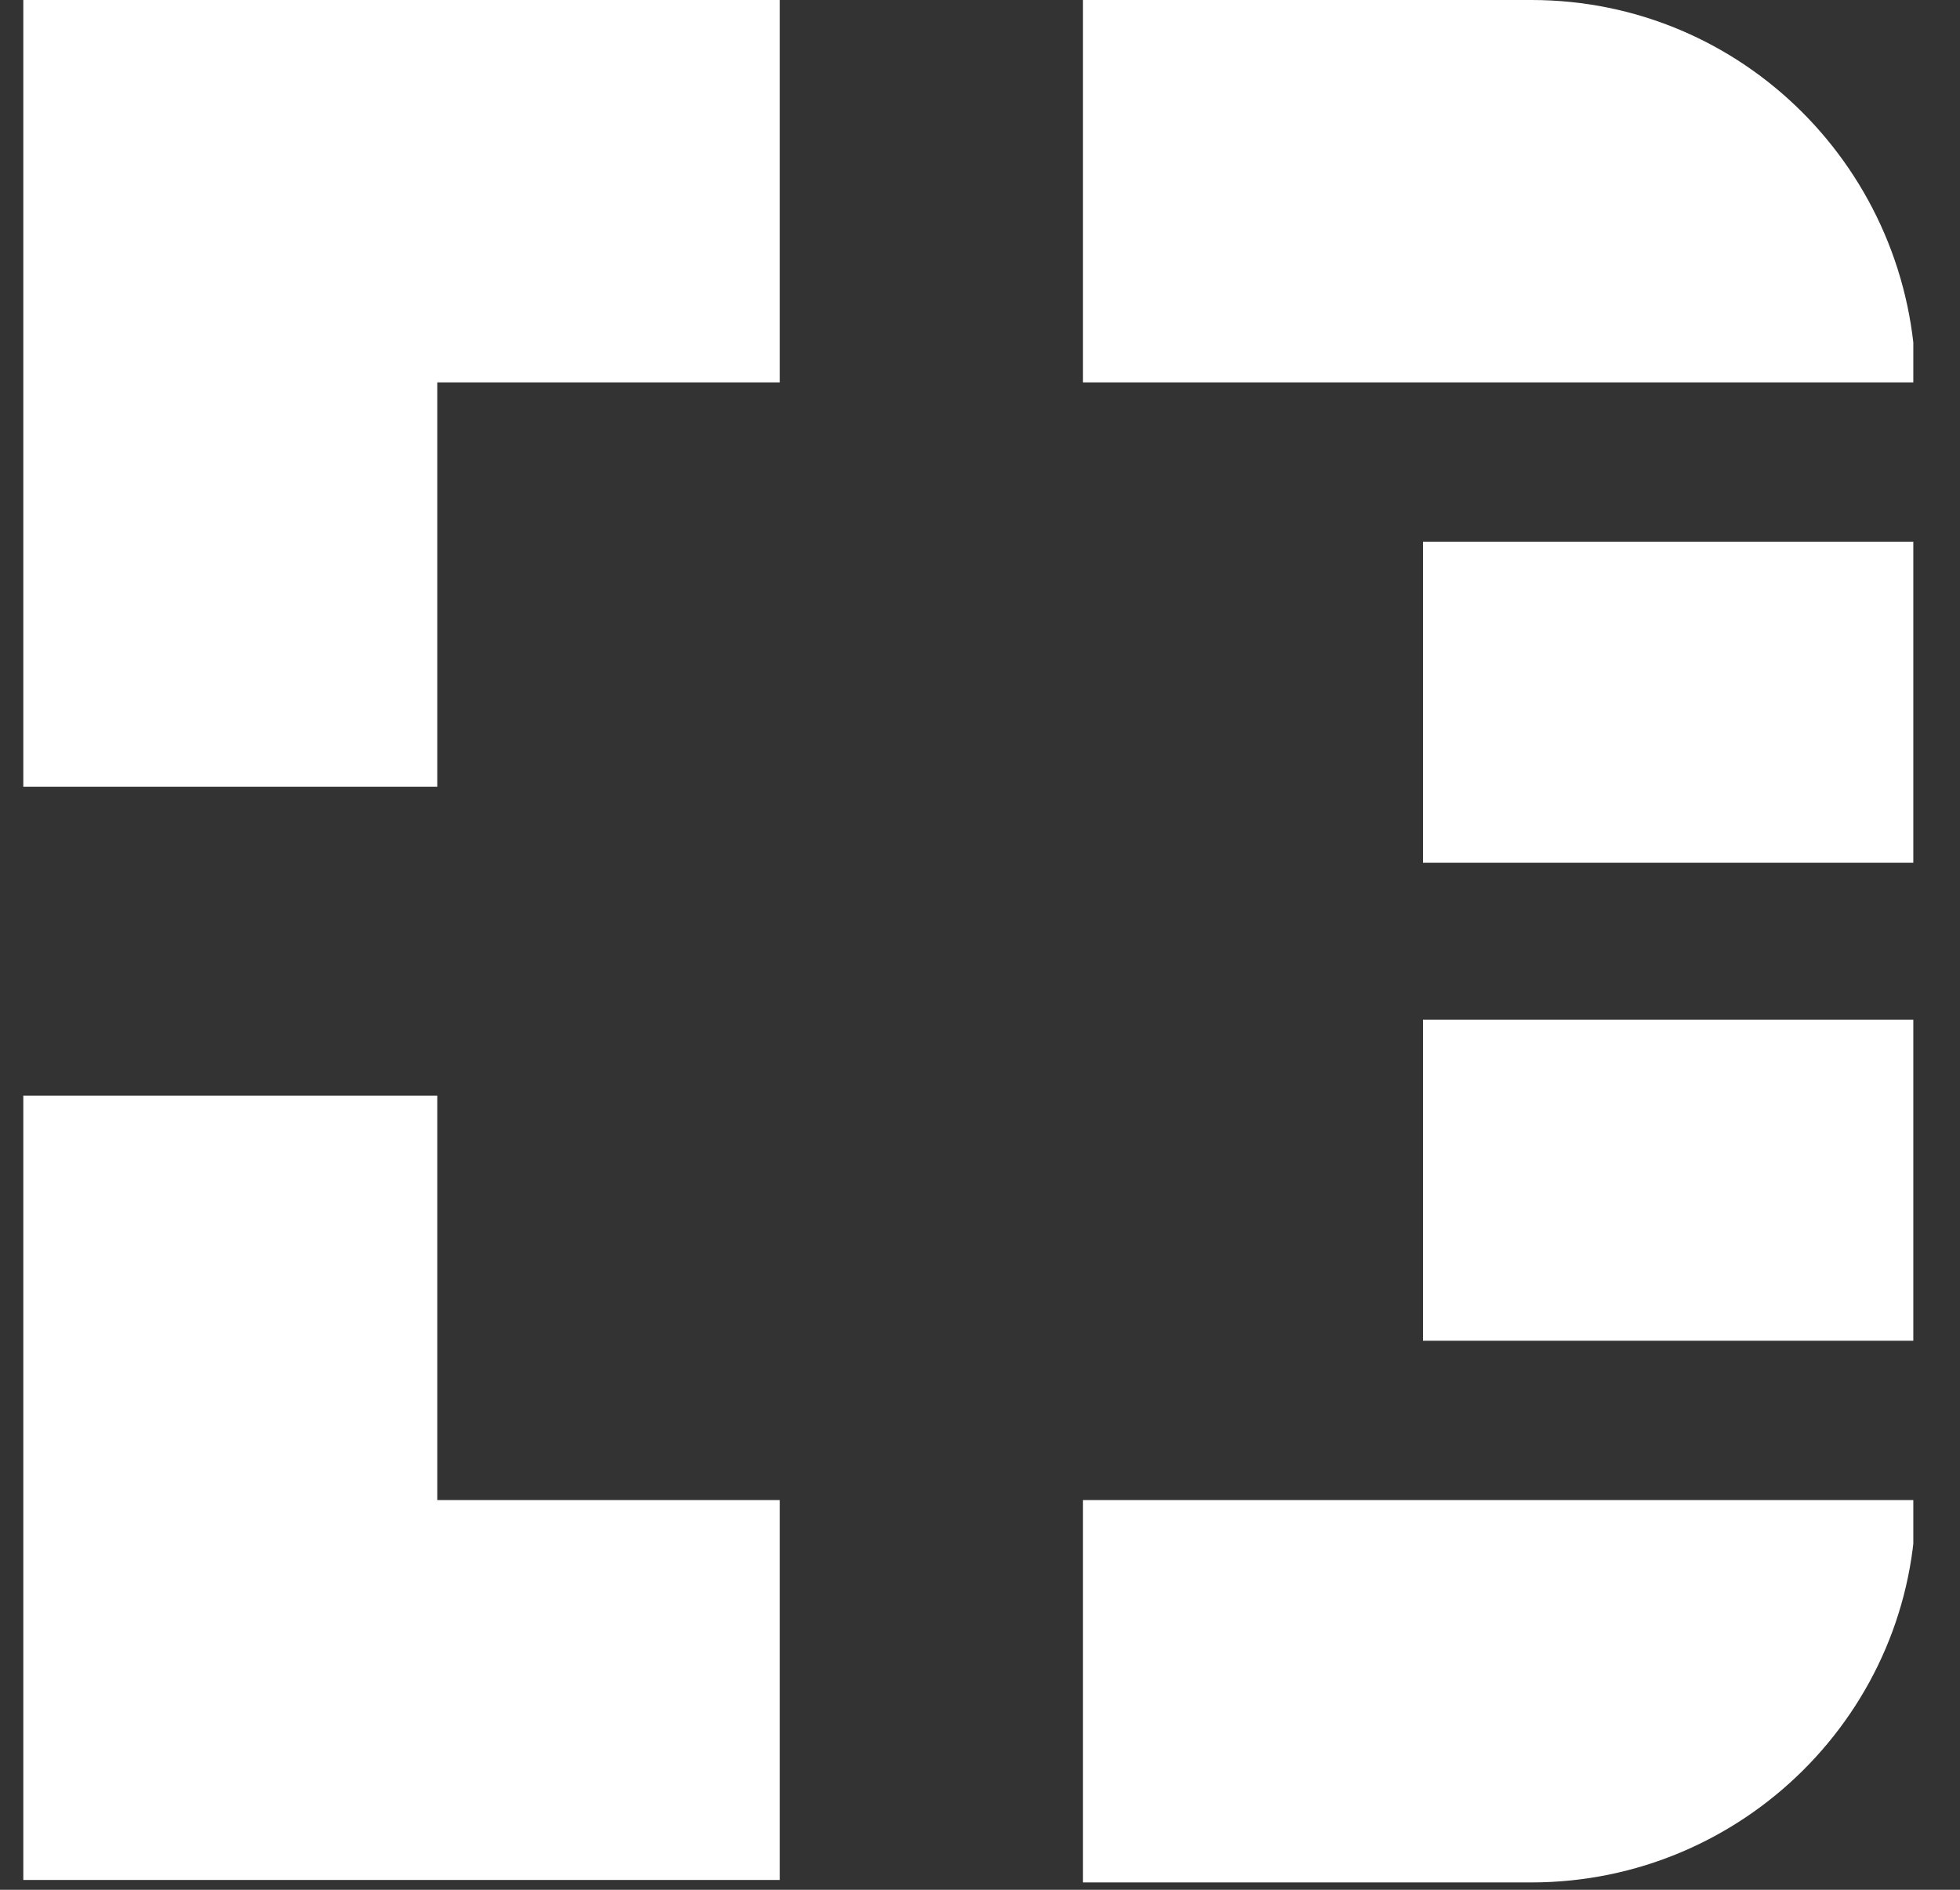 <svg xmlns="http://www.w3.org/2000/svg" width="28" height="27" viewBox="0 0 28 27" fill="none">
  <rect x="0" y="0" width="28" height="27" fill="#333333" stroke="none"/>
  <g clip-path="url(#clip0_1735_3127)">
    <path d="M27.369 7.739H20.328V12.327H27.369V7.739Z" fill="white"/>
    <path d="M27.369 14.568H20.328V19.156H27.369V14.568Z" fill="white"/>
    <path d="M2.903 0H0.333V4.132V5.463V11.241H6.247V5.463H11.14V0H6.036H2.903Z" fill="white"/>
    <path d="M6.247 15.654H0.333V21.432V24.304V26.86H2.903H6.247H11.14V21.432H6.247V15.654Z" fill="white"/>
    <path d="M21.877 0H15.47V5.463H21.877H27.369C27.333 2.451 24.904 0 21.877 0Z" fill="white"/>
    <path d="M15.47 21.432V26.895H21.877C24.904 26.895 27.369 24.444 27.369 21.432H21.877H15.47Z" fill="white"/>
  </g>
  <defs>
    <clipPath id="clip0_1735_3127">
      <rect width="27" height="27" fill="white" transform="translate(0.333)"/>
    </clipPath>
  </defs>
</svg>